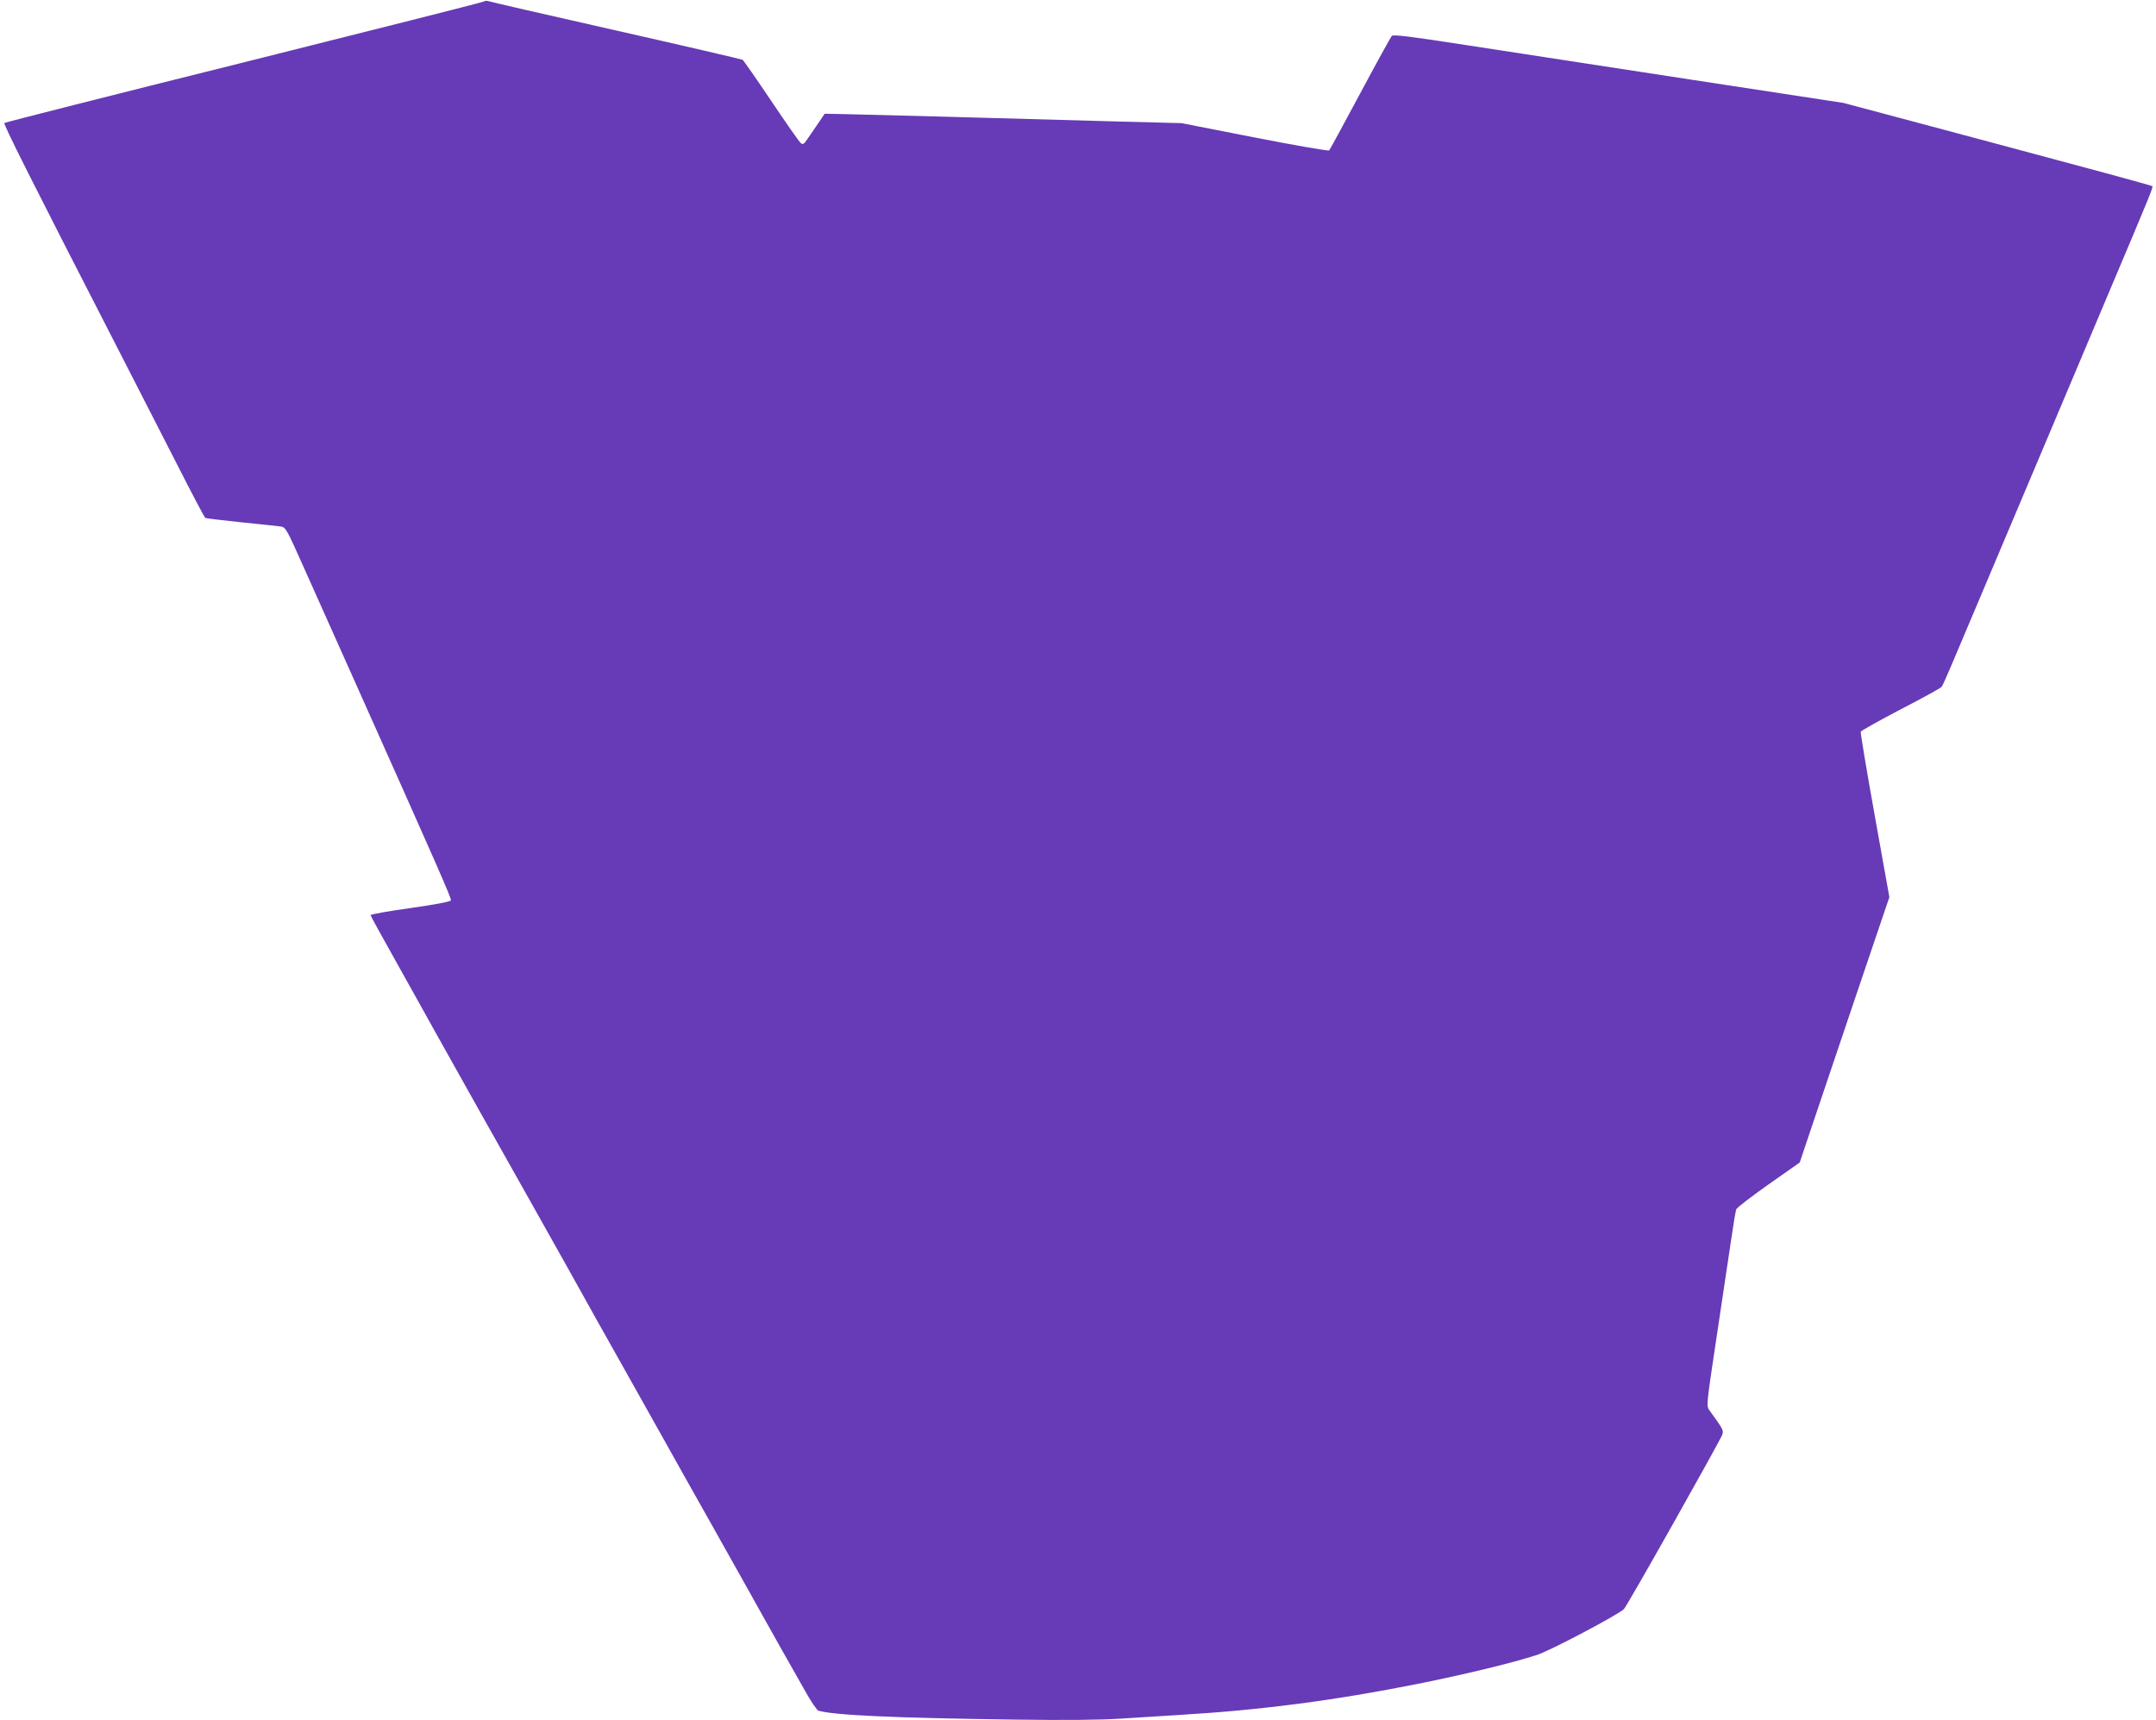 <?xml version="1.0" standalone="no"?>
<!DOCTYPE svg PUBLIC "-//W3C//DTD SVG 20010904//EN"
 "http://www.w3.org/TR/2001/REC-SVG-20010904/DTD/svg10.dtd">
<svg version="1.0" xmlns="http://www.w3.org/2000/svg"
 width="1280pt" height="1021pt" viewBox="0 0 1280 1021"
 preserveAspectRatio="xMidYMid meet">
<g transform="translate(0,1021) scale(0.1,-0.1)"
fill="#673ab7" stroke="none">
<path d="M2869 10200 c-9 -5 -650 -167 -1425 -361 -775 -193 -1413 -355 -1418
-359 -7 -7 155 -330 684 -1360 97 -190 250 -488 339 -662 89 -175 165 -320
170 -322 4 -3 99 -14 212 -26 112 -11 218 -23 235 -25 31 -5 35 -13 142 -253
61 -136 189 -422 285 -637 511 -1143 588 -1318 584 -1329 -3 -8 -92 -25 -241
-46 -130 -18 -236 -37 -236 -42 0 -4 73 -137 162 -295 88 -159 194 -346 233
-418 71 -128 412 -735 546 -972 38 -68 143 -255 233 -415 89 -161 245 -439
346 -618 101 -179 204 -363 230 -410 26 -47 157 -281 292 -520 134 -239 262
-466 283 -505 21 -38 73 -131 115 -205 42 -74 105 -185 140 -247 34 -62 70
-114 79 -117 94 -27 439 -43 1176 -53 291 -4 501 -2 620 6 99 6 257 16 350 22
476 28 921 86 1411 184 280 56 569 126 709 172 78 25 483 239 516 272 19 18
566 990 583 1033 10 28 10 29 -76 148 -18 25 -17 34 42 425 33 220 72 479 86
575 14 96 28 183 32 192 4 10 90 76 192 148 l185 130 61 182 c34 101 154 455
266 788 l205 605 -87 485 c-48 267 -85 490 -83 497 3 6 110 66 238 133 128 66
237 126 242 133 6 7 32 66 60 132 28 66 94 221 146 345 93 220 164 388 467
1105 81 193 227 539 325 770 247 584 259 614 253 620 -3 4 -417 116 -919 250
l-914 244 -890 136 c-489 75 -1090 167 -1335 205 -346 54 -448 66 -457 57 -6
-7 -91 -160 -188 -342 -97 -181 -180 -334 -184 -338 -4 -4 -203 30 -442 77
l-434 85 -385 10 c-736 21 -1446 40 -1590 43 l-144 3 -37 -55 c-21 -30 -50
-72 -64 -93 -22 -33 -28 -37 -41 -26 -9 7 -88 120 -176 251 -88 131 -164 240
-169 243 -5 3 -343 82 -751 174 -409 92 -750 171 -758 174 -8 4 -22 2 -31 -3z"/>
</g>
</svg>
